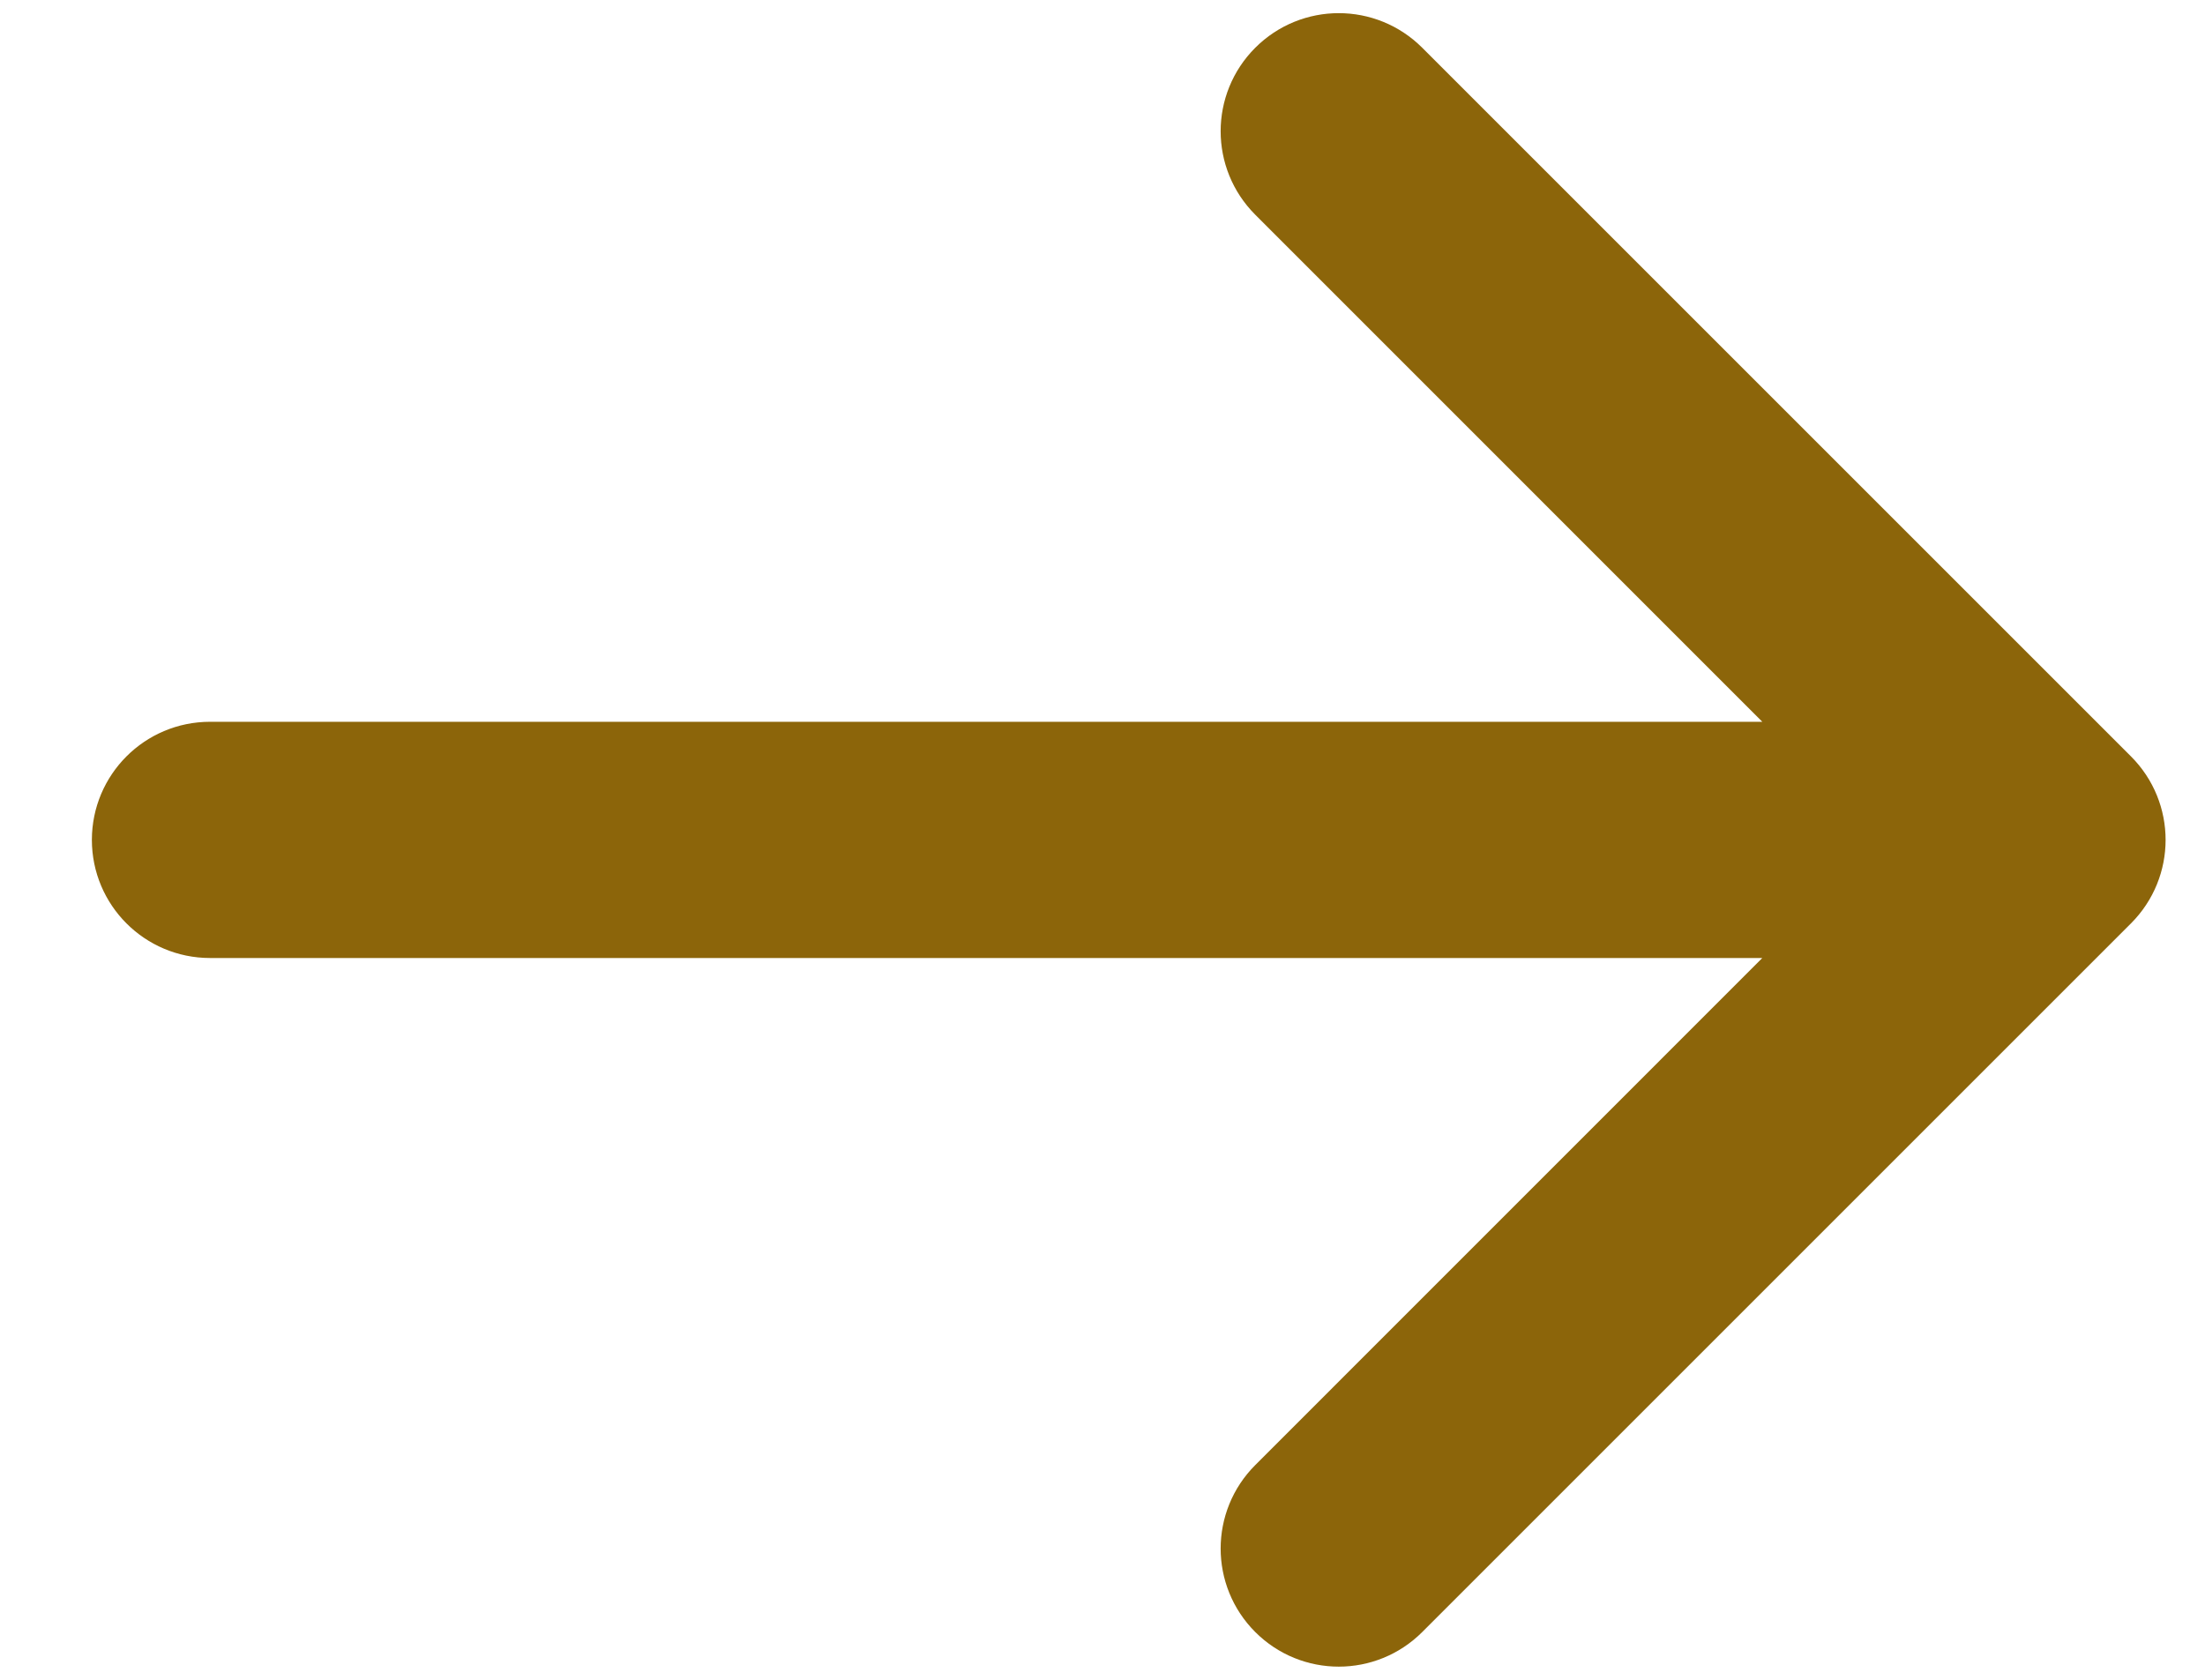 <svg width="21" height="16" viewBox="0 0 21 16" fill="none" xmlns="http://www.w3.org/2000/svg">
<g clip-path="url(#clip0_5774_3730)">
<path fill-rule="evenodd" clip-rule="evenodd" d="M1.25 8C1.25 7.586 1.586 7.25 2 7.25H17.689L12.22 1.78C11.927 1.487 11.927 1.013 12.22 0.72C12.513 0.427 12.987 0.427 13.28 0.72L20.03 7.47C20.323 7.763 20.323 8.237 20.03 8.53L13.28 15.28C12.987 15.573 12.513 15.573 12.22 15.28C11.927 14.987 11.927 14.513 12.22 14.22L17.689 8.75H2C1.586 8.75 1.25 8.414 1.25 8Z" fill="#8C650A" stroke="#8C650A" stroke-width="0.75" stroke-linecap="round" stroke-linejoin="round"/>
</g>
<defs>
<clipPath id="clip0_5774_3730">
<rect width="21" height="16" fill="white"/>
</clipPath>
</defs>
</svg>
